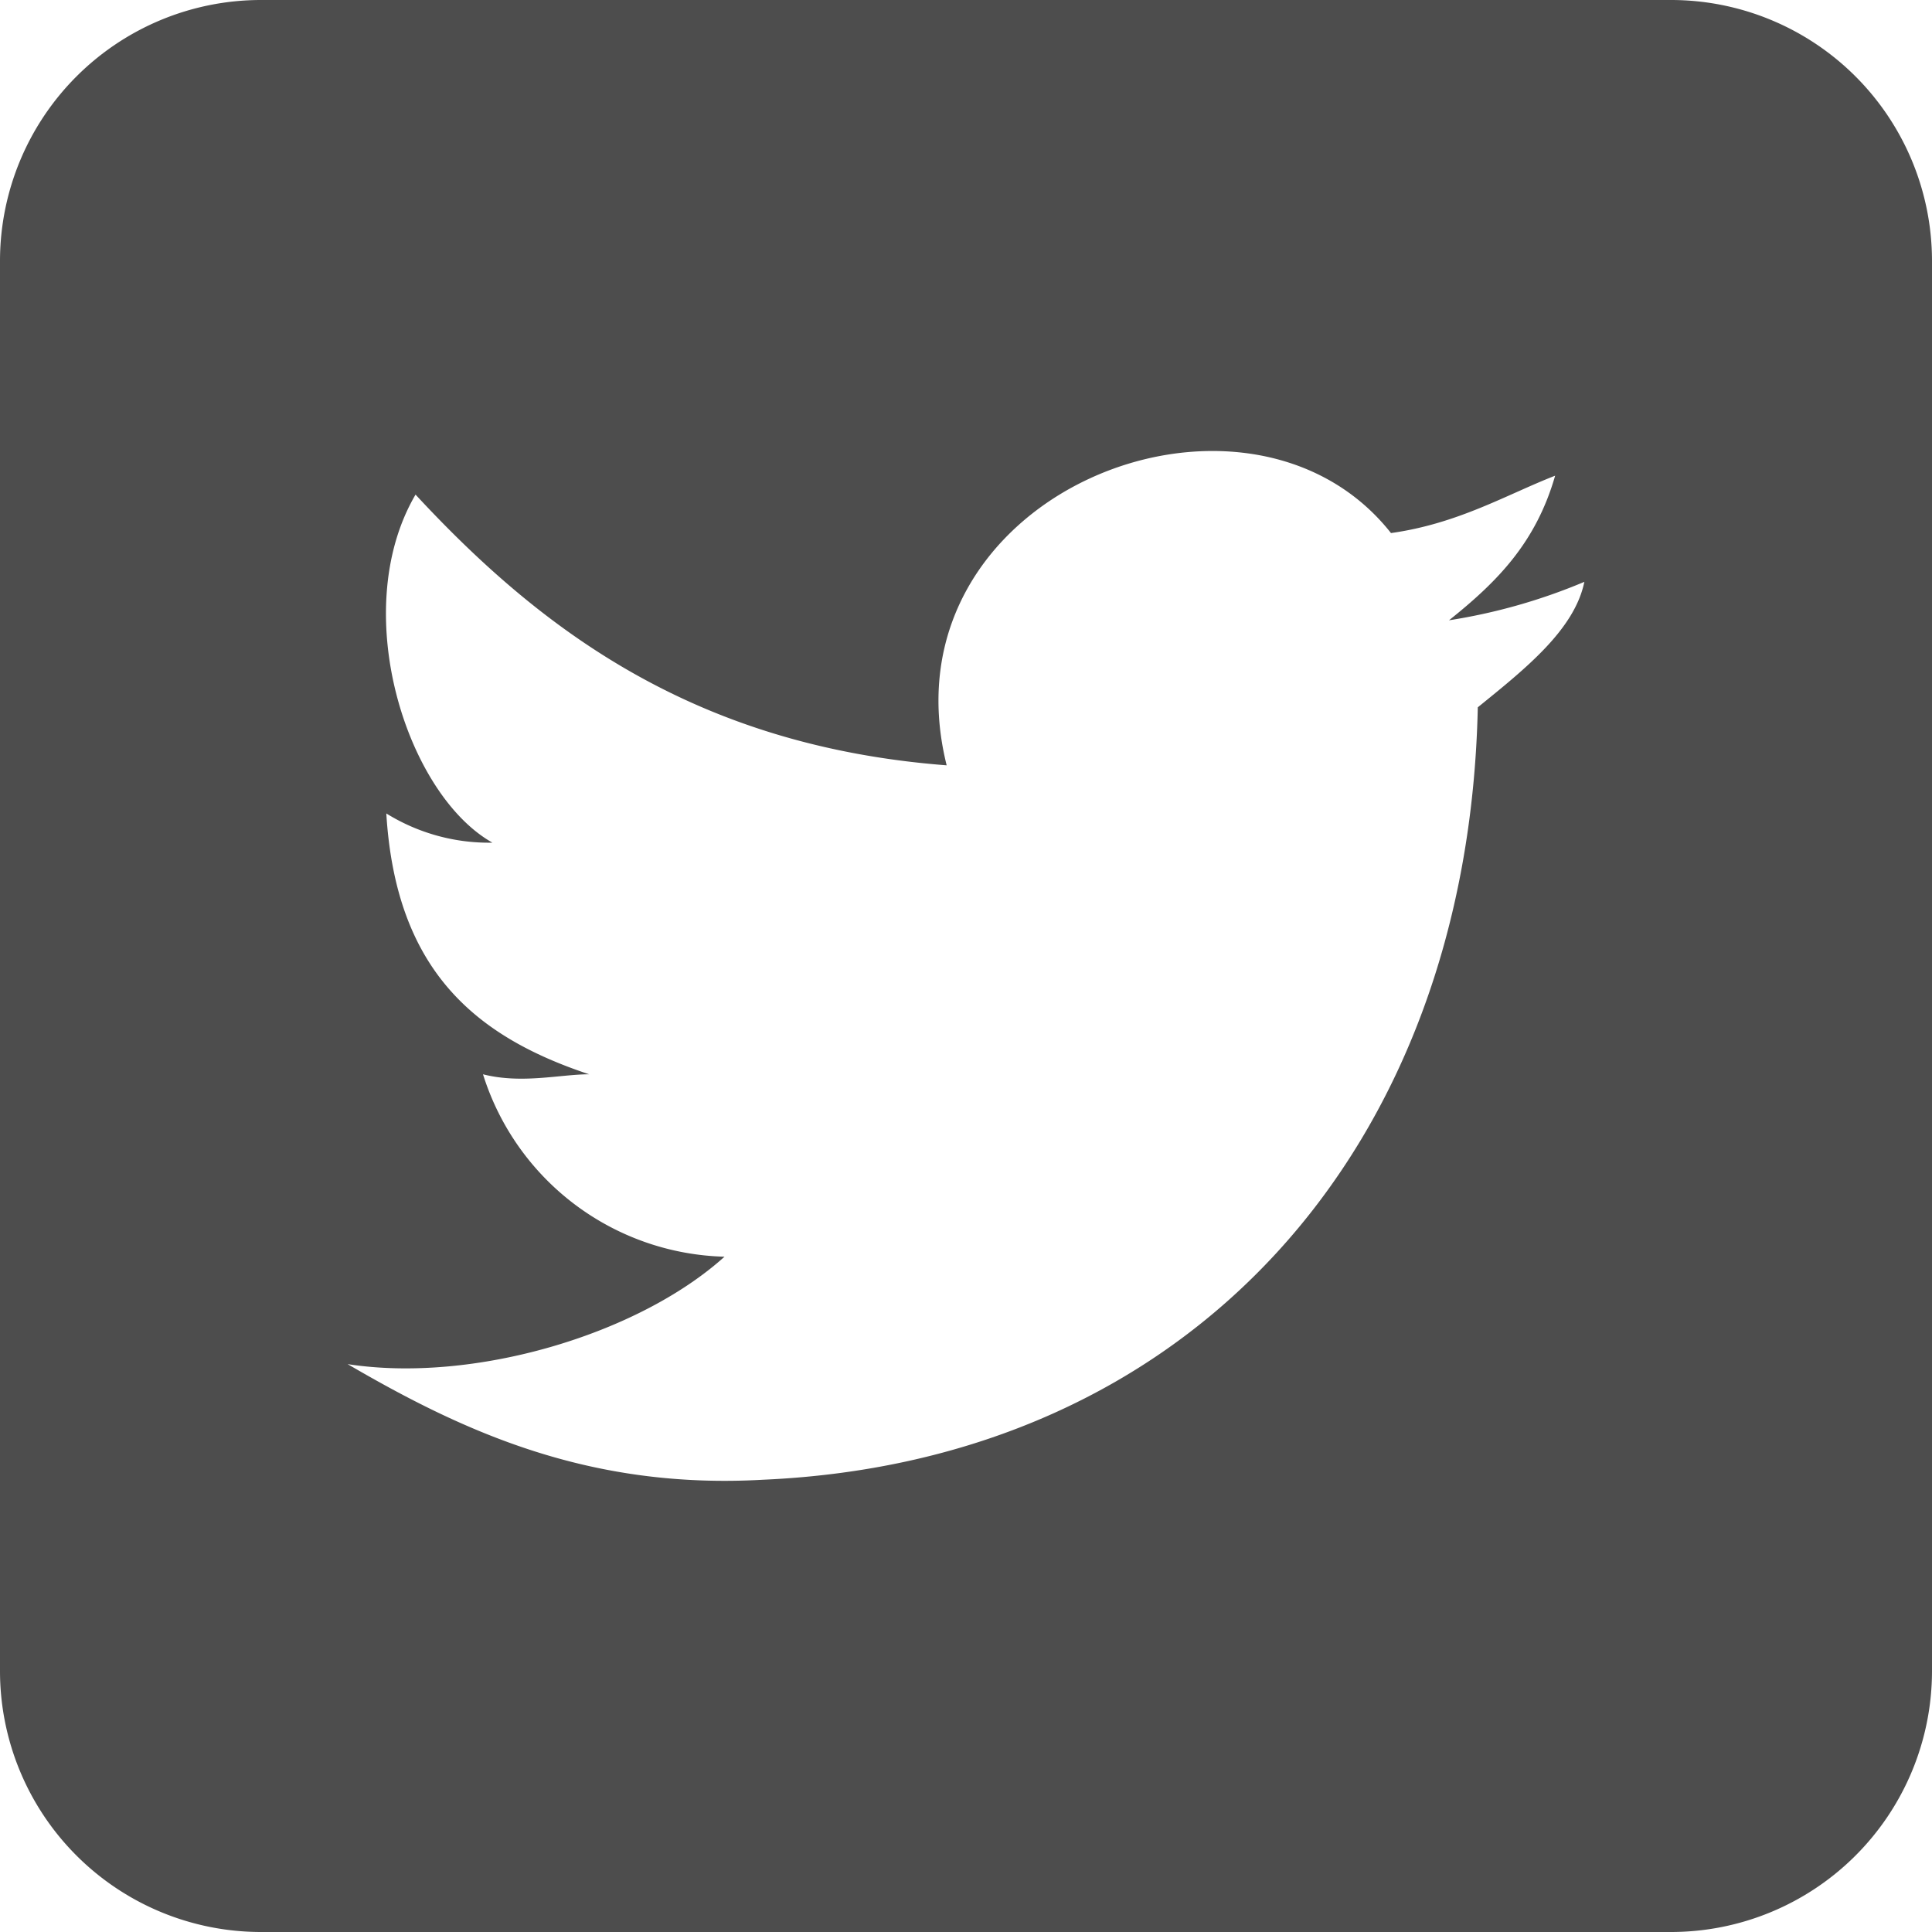 <svg xmlns="http://www.w3.org/2000/svg" viewBox="0 0 89.92 89.92"><defs><style>.cls-1{fill:#4d4d4d;}</style></defs><title>Asset 5</title><g id="Layer_2" data-name="Layer 2"><g id="Layer_1-2" data-name="Layer 1"><path class="cls-1" d="M77.78,0H12.14A12.15,12.15,0,0,0,0,12.14V77.78A12.15,12.15,0,0,0,12.14,89.92H77.78A12.15,12.15,0,0,0,89.92,77.78V12.14A12.15,12.15,0,0,0,77.78,0Zm-9,32.92C68.34,53.6,55.3,68,35.52,68.87c-8.1.46-13.94-2.23-19.34-5.38,5.84.9,13.5-1.36,17.54-5A12.11,12.11,0,0,1,22.48,50c1.8.46,3.6,0,4.94,0-5.4-1.79-9-4.93-9.44-12.14a9.07,9.07,0,0,0,4.94,1.36c-4-2.25-6.74-10.8-3.58-16.2,5.84,6.3,13,11.7,24.72,12.6C40.92,23,58,16.27,64.74,24.81c3.14-.44,5.4-1.8,7.64-2.67-.9,3.13-2.7,4.94-4.94,6.73a26.85,26.85,0,0,0,6.3-1.79C73.28,29.31,71,31.12,68.78,32.92Z"/></g></g></svg>
